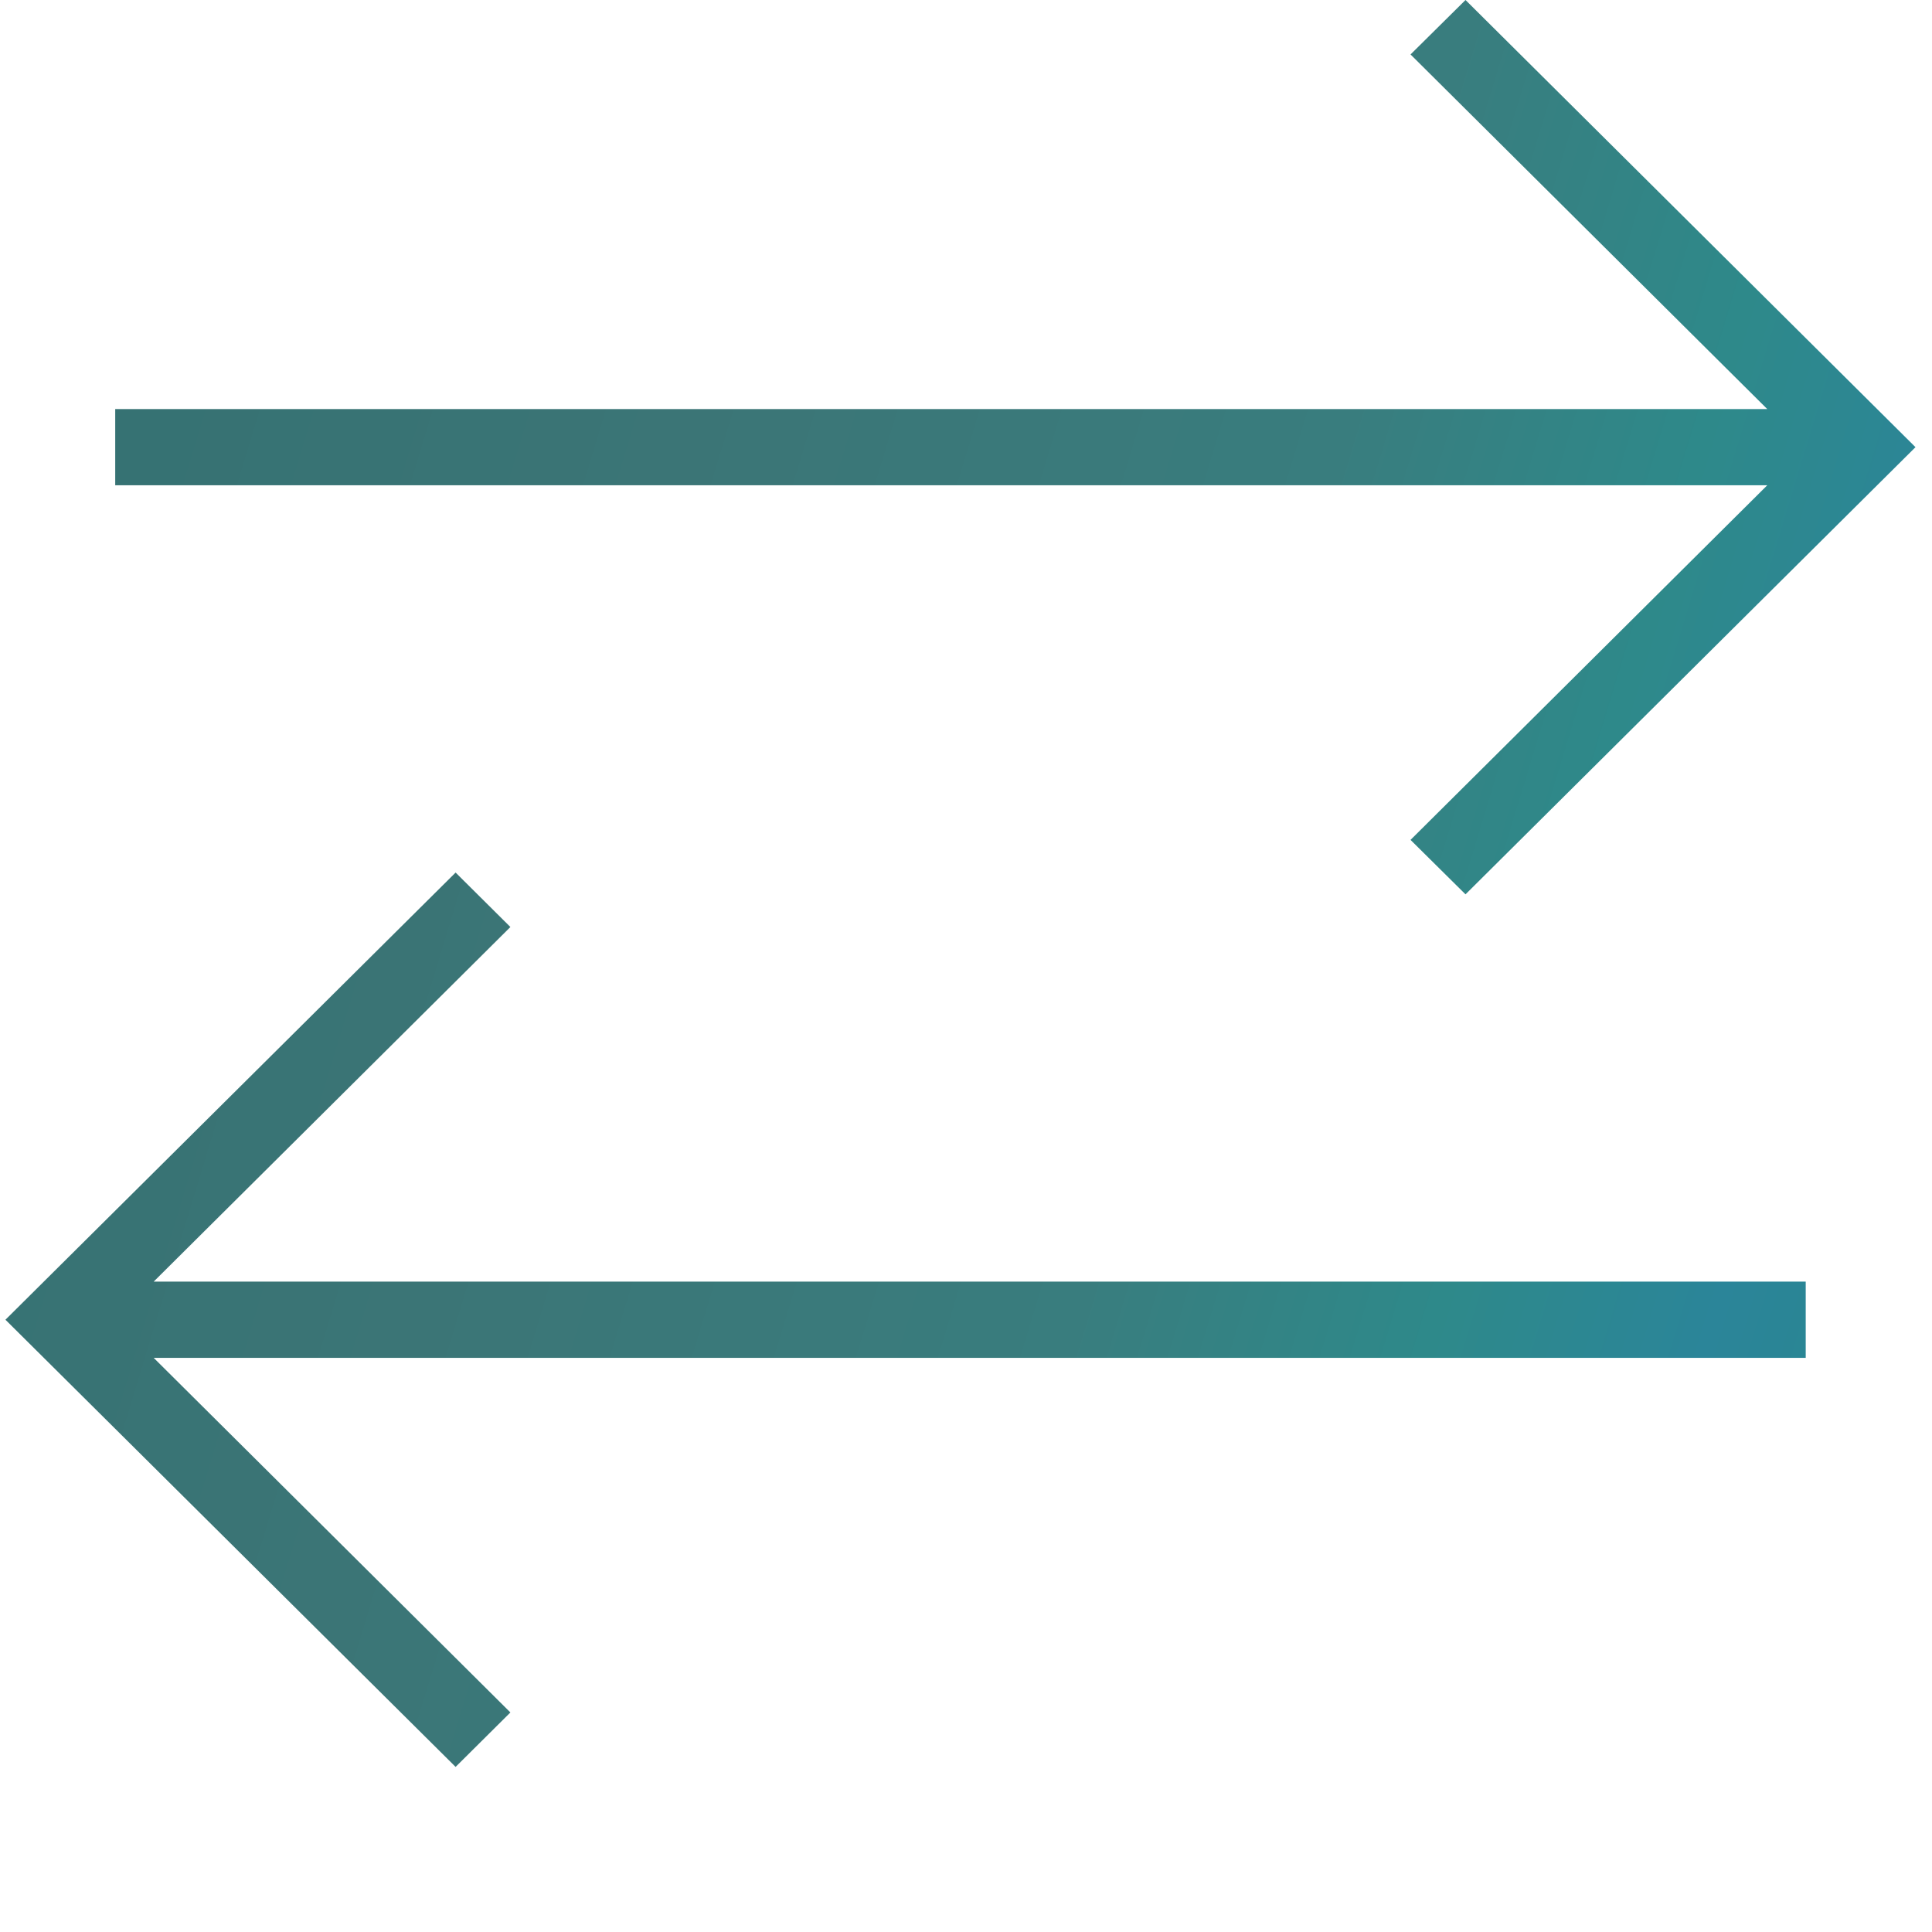 <svg width="11" height="11" viewBox="0 0 11 11" fill="none" xmlns="http://www.w3.org/2000/svg">
<path d="M2.594 10.06L0.031 7.514L2.594 4.968L2.906 5.278L0.875 7.297H10.281V7.731H0.875L2.906 9.75L2.594 10.06ZM8.344 5.092L8.031 4.782L10.062 2.763H0.656V2.329H10.062L8.031 0.31L8.344 0L10.906 2.546L8.344 5.092Z" fill="url(#paint0_linear_798_11924)"/>
<defs>
<linearGradient id="paint0_linear_798_11924" x1="-0.195" y1="-0.236" x2="12.901" y2="3.742" gradientUnits="userSpaceOnUse">
<stop stop-color="#337071"/>
<stop offset="0.344" stop-color="#3B7576"/>
<stop offset="0.605" stop-color="#397D7E"/>
<stop offset="0.75" stop-color="#2E898A"/>
<stop offset="0.86" stop-color="#2B8599"/>
<stop offset="1" stop-color="#278789"/>
</linearGradient>
</defs>
</svg>
